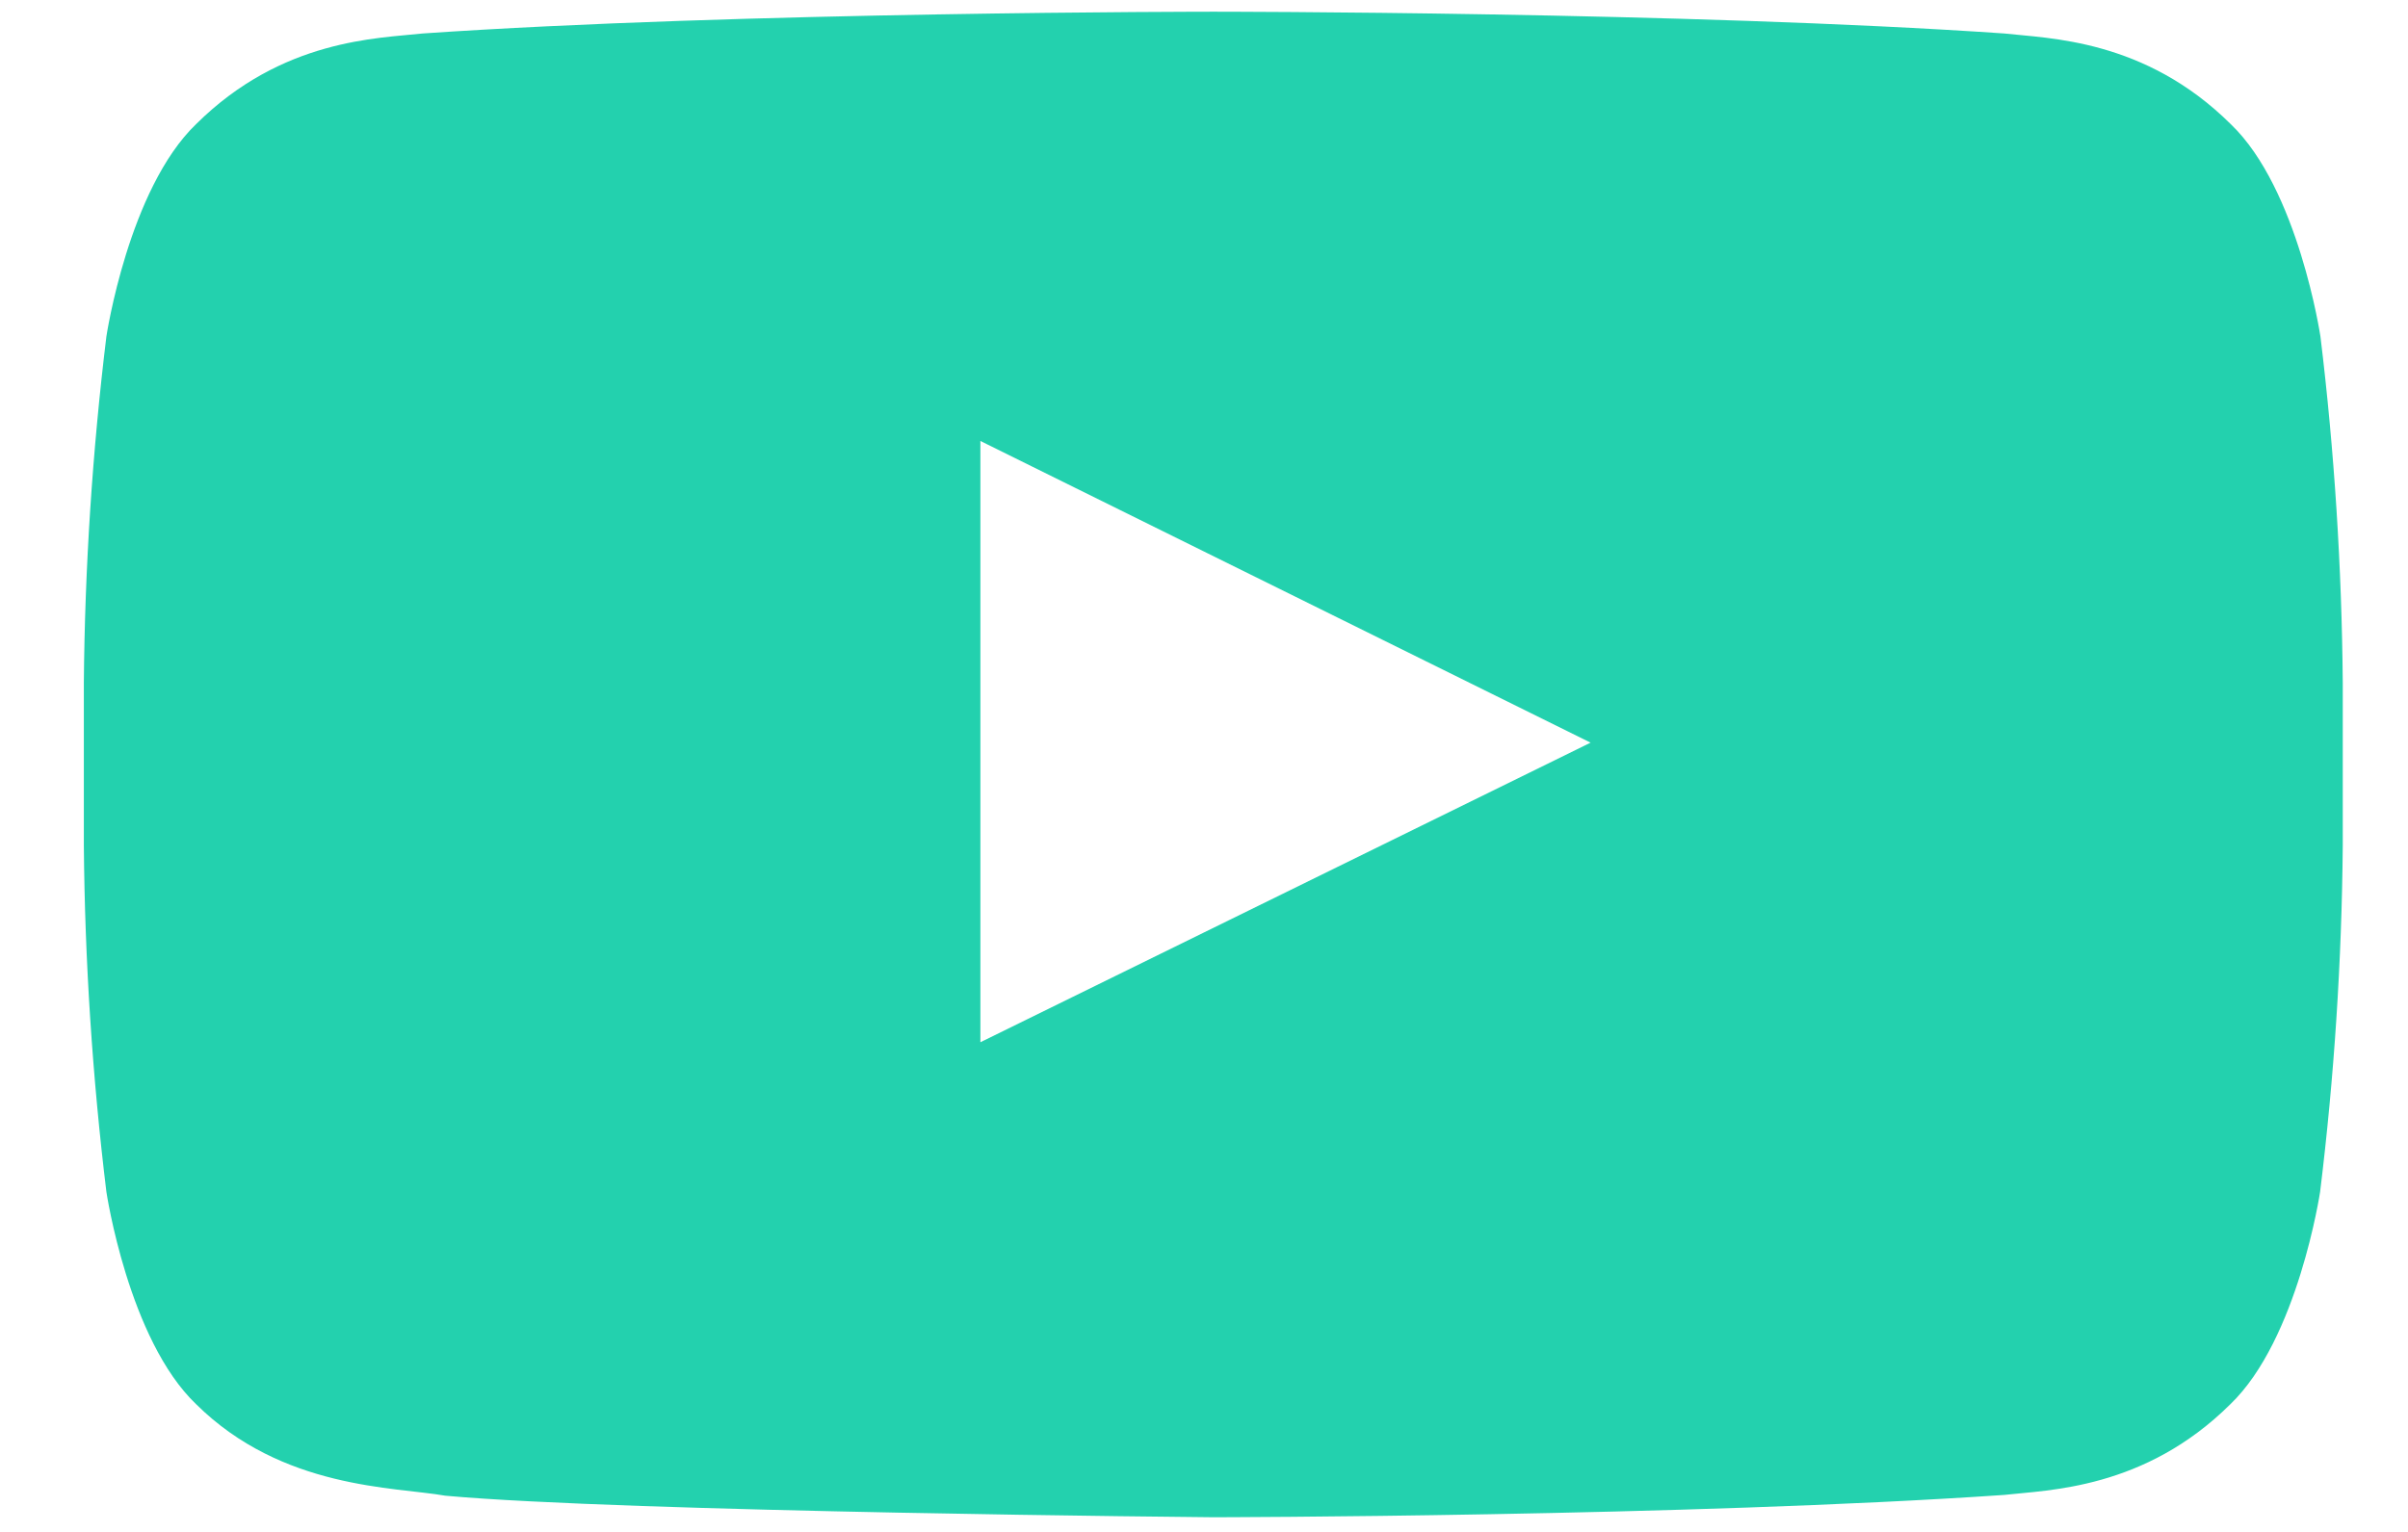 <svg width="22" height="14" viewBox="0 0 22 14" fill="none" xmlns="http://www.w3.org/2000/svg">
<path d="M21.2 3.075C21.2 3.075 20.998 1.724 20.38 1.134C19.595 0.355 18.715 0.352 18.312 0.306C15.424 0.107 11.093 0.107 11.093 0.107H11.08C11.08 0.107 6.749 0.107 3.861 0.306C3.457 0.351 2.578 0.354 1.792 1.134C1.174 1.728 0.972 3.075 0.972 3.075C0.844 4.127 0.775 5.183 0.766 6.241V7.726C0.775 8.784 0.844 9.841 0.972 10.892C0.972 10.892 1.173 12.243 1.792 12.833C2.578 13.612 3.611 13.588 4.068 13.669C5.719 13.819 11.085 13.866 11.085 13.866C11.085 13.866 15.421 13.86 18.31 13.662C18.713 13.616 19.592 13.612 20.377 12.833C20.995 12.239 21.197 10.892 21.197 10.892C21.326 9.841 21.395 8.784 21.404 7.726V6.241C21.395 5.183 21.328 4.127 21.2 3.075ZM8.957 9.525V4.03L14.532 6.787L8.957 9.525Z" fill="#23D1AE"/>
</svg>
